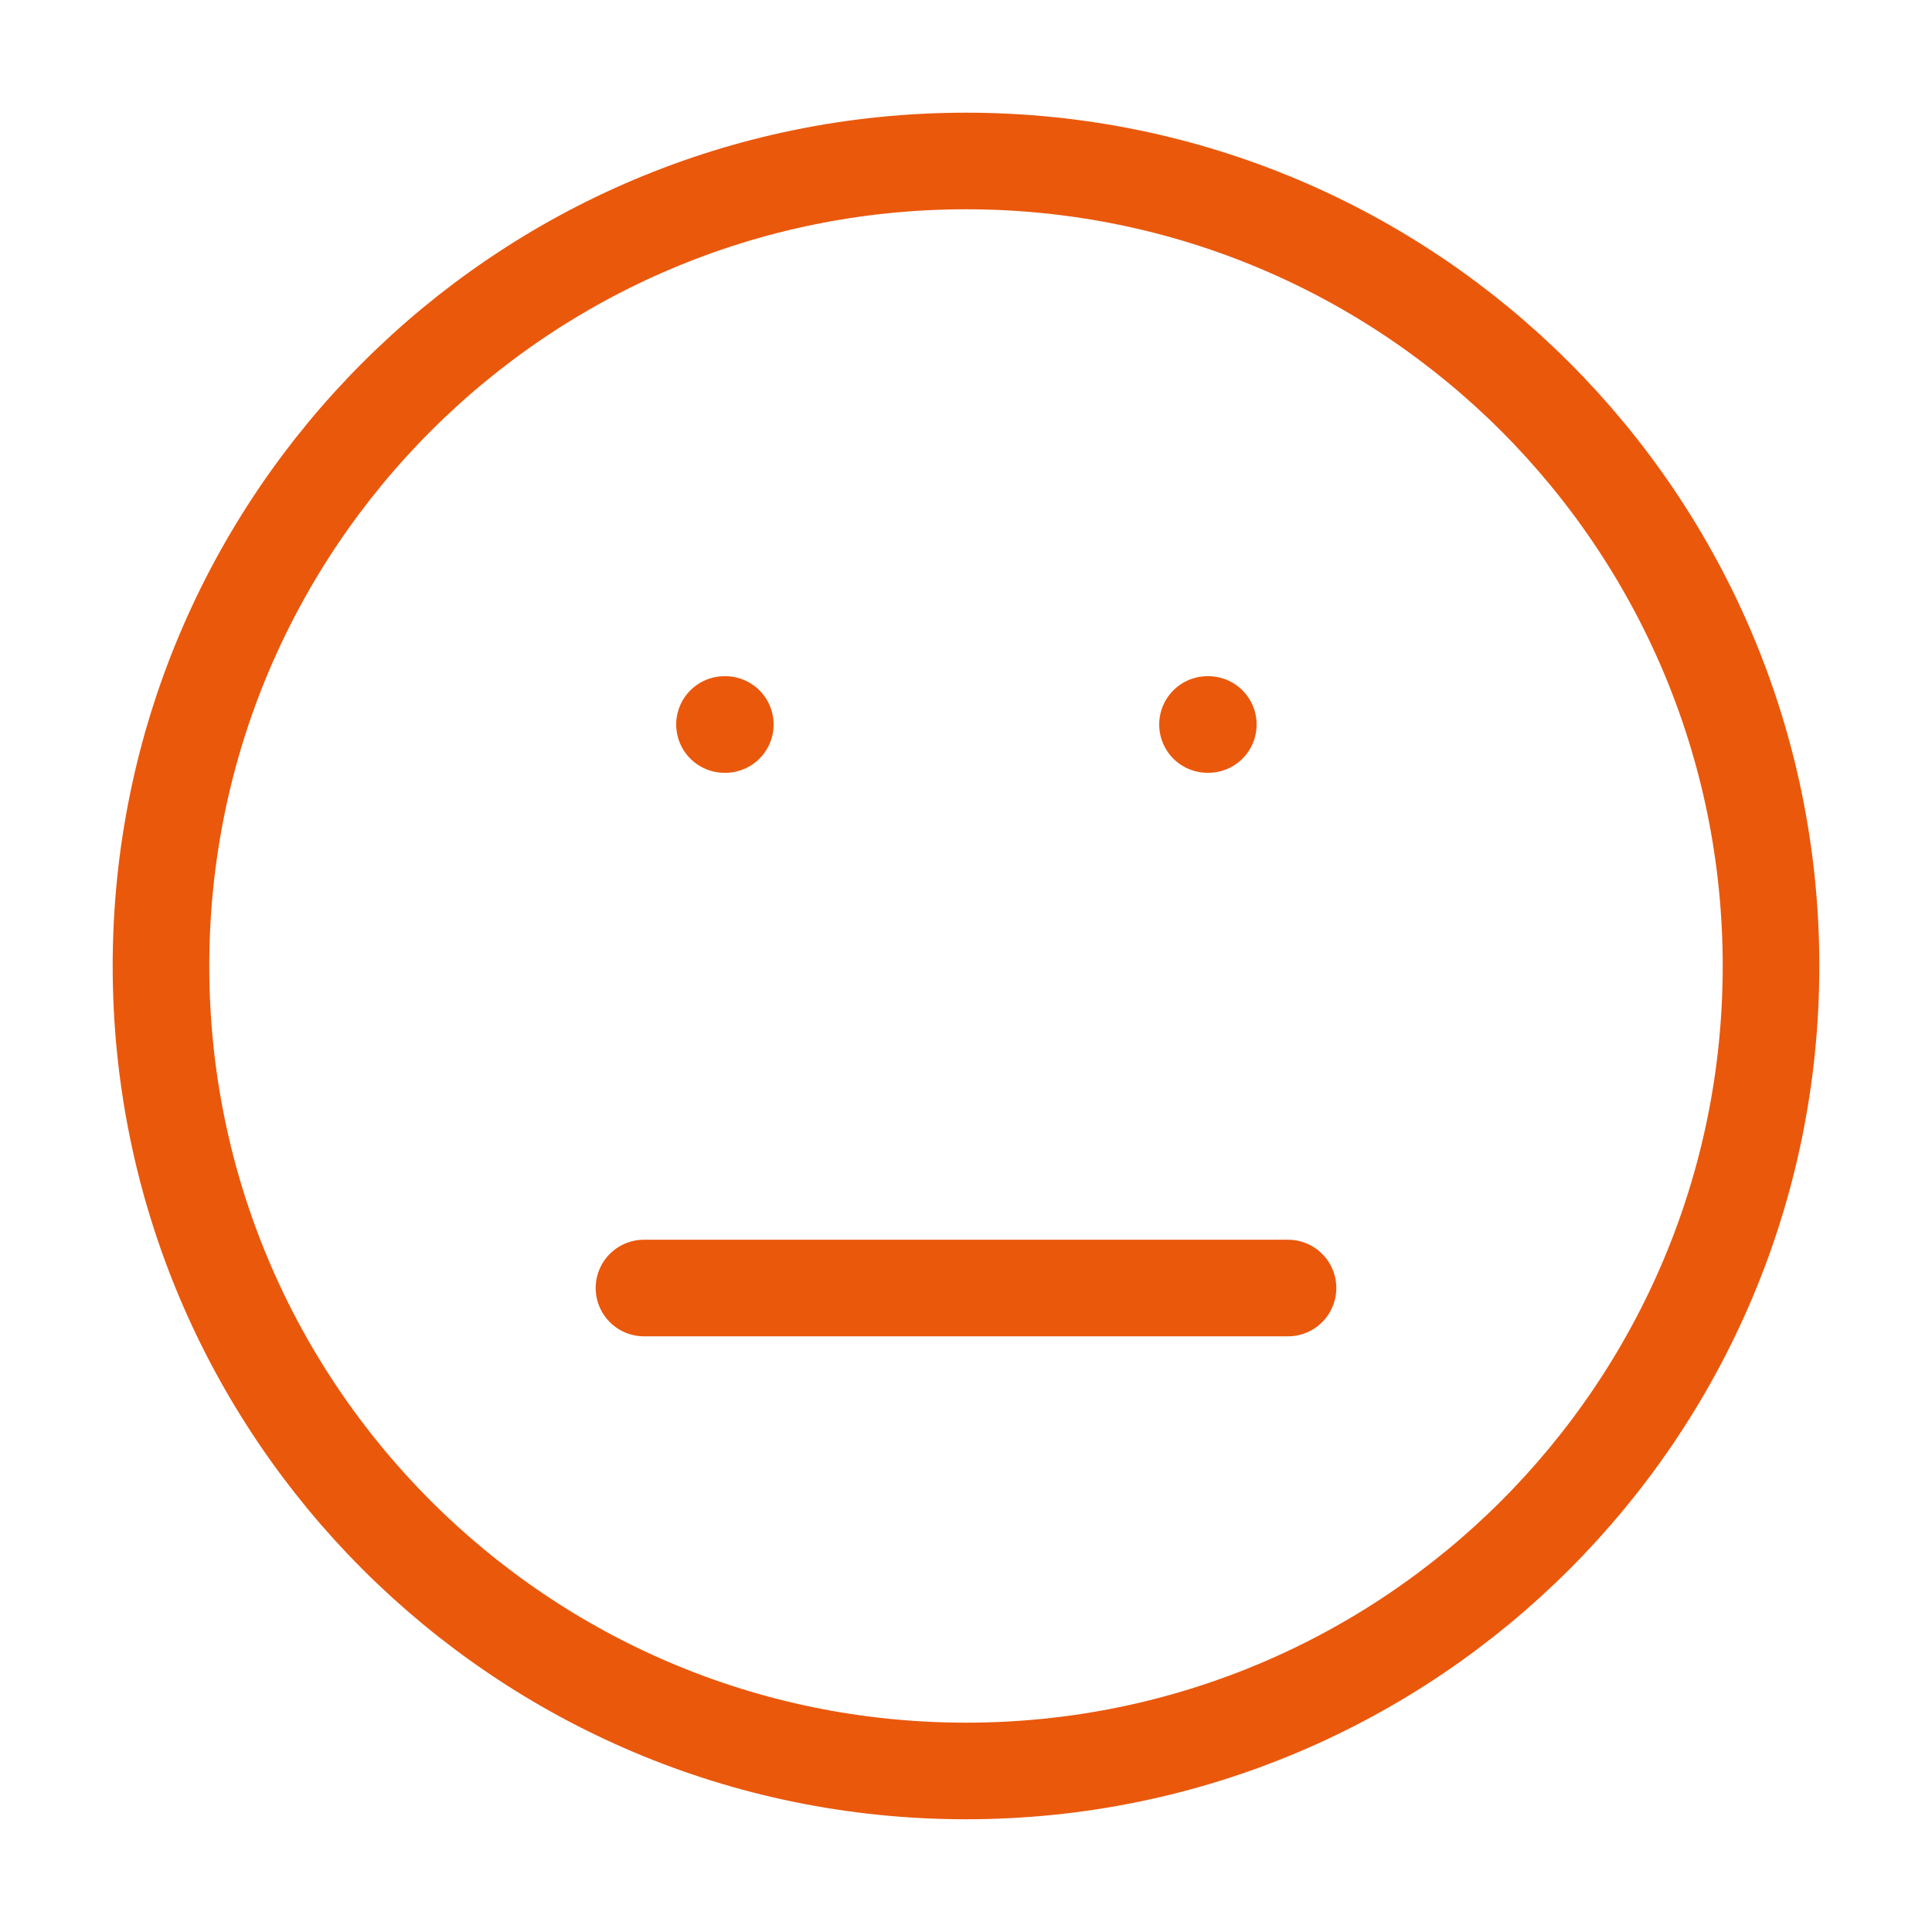 <?xml version="1.0" encoding="UTF-8"?>
<svg xmlns="http://www.w3.org/2000/svg" width="40" height="40" viewBox="0 0 40 40" fill="none">
  <path d="M20 36.666C29.205 36.666 36.667 29.204 36.667 20C36.667 10.795 29.205 3.333 20 3.333C10.795 3.333 3.333 10.795 3.333 20C3.333 29.204 10.795 36.666 20 36.666Z" stroke="#EA580C" stroke-width="2" stroke-linecap="round" stroke-linejoin="round"></path>
  <path d="M26.667 26.667C26.667 26.667 24.167 26.667 20 26.667C15.833 26.667 13.333 26.667 13.333 26.667" stroke="#EA580C" stroke-width="2" stroke-linecap="round" stroke-linejoin="round"></path>
  <path d="M15 15H15.017" stroke="#EA580C" stroke-width="2" stroke-linecap="round" stroke-linejoin="round"></path>
  <path d="M25 15H25.017" stroke="#EA580C" stroke-width="2" stroke-linecap="round" stroke-linejoin="round"></path>
</svg>
